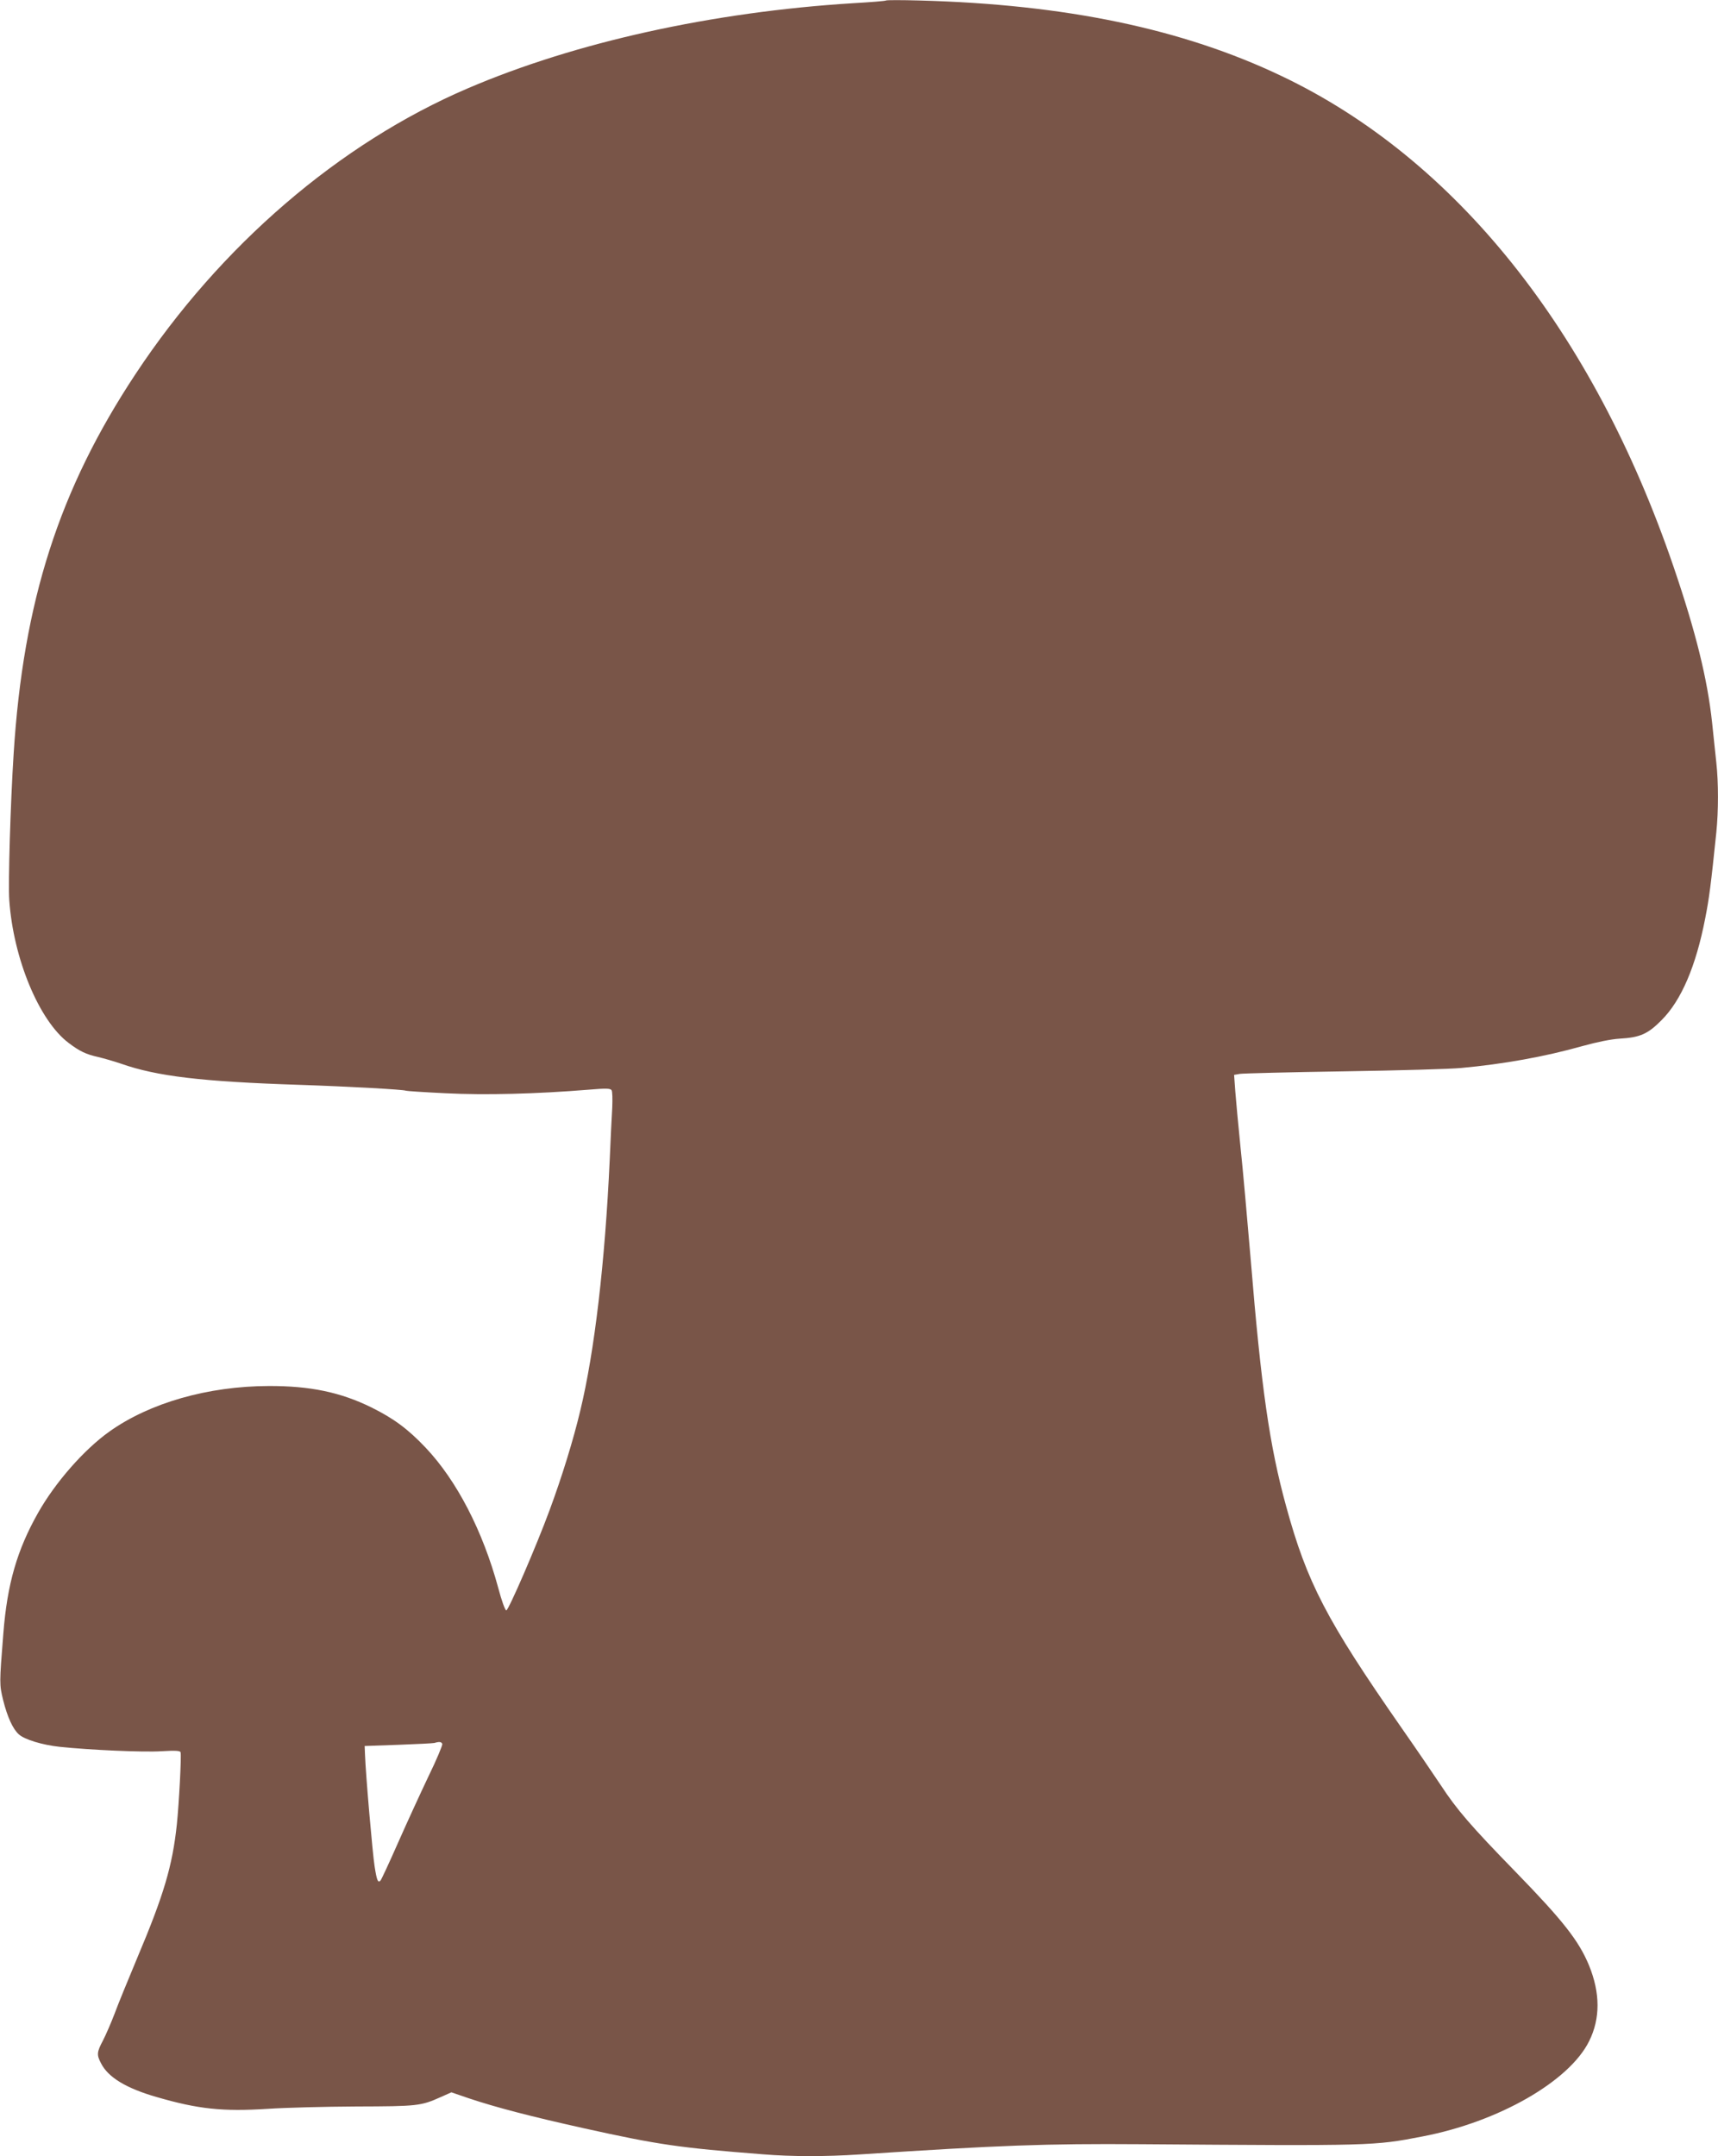 <?xml version="1.0" standalone="no"?>
<!DOCTYPE svg PUBLIC "-//W3C//DTD SVG 20010904//EN"
 "http://www.w3.org/TR/2001/REC-SVG-20010904/DTD/svg10.dtd">
<svg version="1.0" xmlns="http://www.w3.org/2000/svg"
 width="1020pt" height="1280pt" viewBox="0 0 1020 1280"
 preserveAspectRatio="xMidYMid meet">
<g transform="translate(0,1280) scale(0.1,-0.1)"
fill="#795548" stroke="none">
<path d="M5260 12797 c-3 -3 -90 -10 -195 -16 -836 -52 -1651 -232 -2289 -506
-761 -326 -1468 -934 -1971 -1695 -454 -686 -667 -1350 -724 -2255 -19 -295
-33 -769 -26 -868 24 -348 177 -716 352 -848 66 -50 104 -68 176 -84 34 -8 96
-26 137 -40 211 -74 476 -106 1055 -125 298 -10 623 -28 635 -35 3 -2 109 -9
235 -15 235 -12 542 -4 849 21 105 9 130 8 137 -3 5 -7 6 -53 4 -103 -3 -49
-10 -189 -15 -310 -28 -608 -90 -1139 -175 -1490 -41 -173 -109 -393 -182
-590 -80 -217 -244 -595 -257 -595 -7 0 -28 58 -48 134 -92 339 -246 636 -430
831 -106 112 -190 174 -323 240 -183 90 -364 128 -610 127 -360 -1 -706 -100
-945 -270 -152 -108 -323 -304 -424 -483 -125 -221 -183 -423 -206 -714 -24
-301 -24 -304 -1 -399 25 -99 57 -170 93 -202 34 -31 140 -63 243 -74 180 -19
498 -33 604 -26 83 5 110 3 113 -6 6 -18 -9 -303 -22 -428 -26 -247 -78 -421
-236 -795 -53 -127 -114 -275 -134 -330 -21 -55 -52 -126 -69 -159 -36 -68
-38 -84 -11 -135 42 -83 149 -148 330 -200 248 -72 392 -87 660 -70 102 7 338
13 525 14 365 1 384 3 502 56 l63 28 102 -35 c161 -54 368 -108 683 -178 447
-99 567 -116 1065 -155 170 -14 371 -14 570 -1 839 55 1106 65 1675 61 1373
-10 1382 -10 1670 46 451 86 872 327 990 566 67 135 66 286 -1 450 -61 147
-155 266 -436 555 -268 275 -349 370 -443 513 -38 57 -144 213 -237 346 -444
638 -558 858 -682 1311 -98 356 -148 701 -211 1472 -20 234 -46 531 -60 660
-13 129 -27 279 -31 332 l-7 97 34 6 c19 3 297 10 619 15 322 5 635 14 695 20
251 23 497 67 720 130 86 24 171 41 220 44 122 7 168 27 250 110 117 117 204
320 259 604 24 121 34 201 66 510 13 129 13 296 0 415 -5 51 -17 157 -25 237
-28 260 -96 536 -229 926 -479 1401 -1294 2421 -2328 2913 -587 280 -1282 425
-2148 448 -107 3 -197 3 -200 0z m-2634 -10350 c2 -7 -34 -94 -82 -192 -47
-99 -129 -277 -181 -395 -52 -118 -99 -219 -104 -224 -15 -16 -22 1 -35 85
-12 75 -53 547 -57 664 l-2 50 199 7 c110 4 207 9 215 11 30 9 42 7 47 -6z"/>
</g>
</svg>
